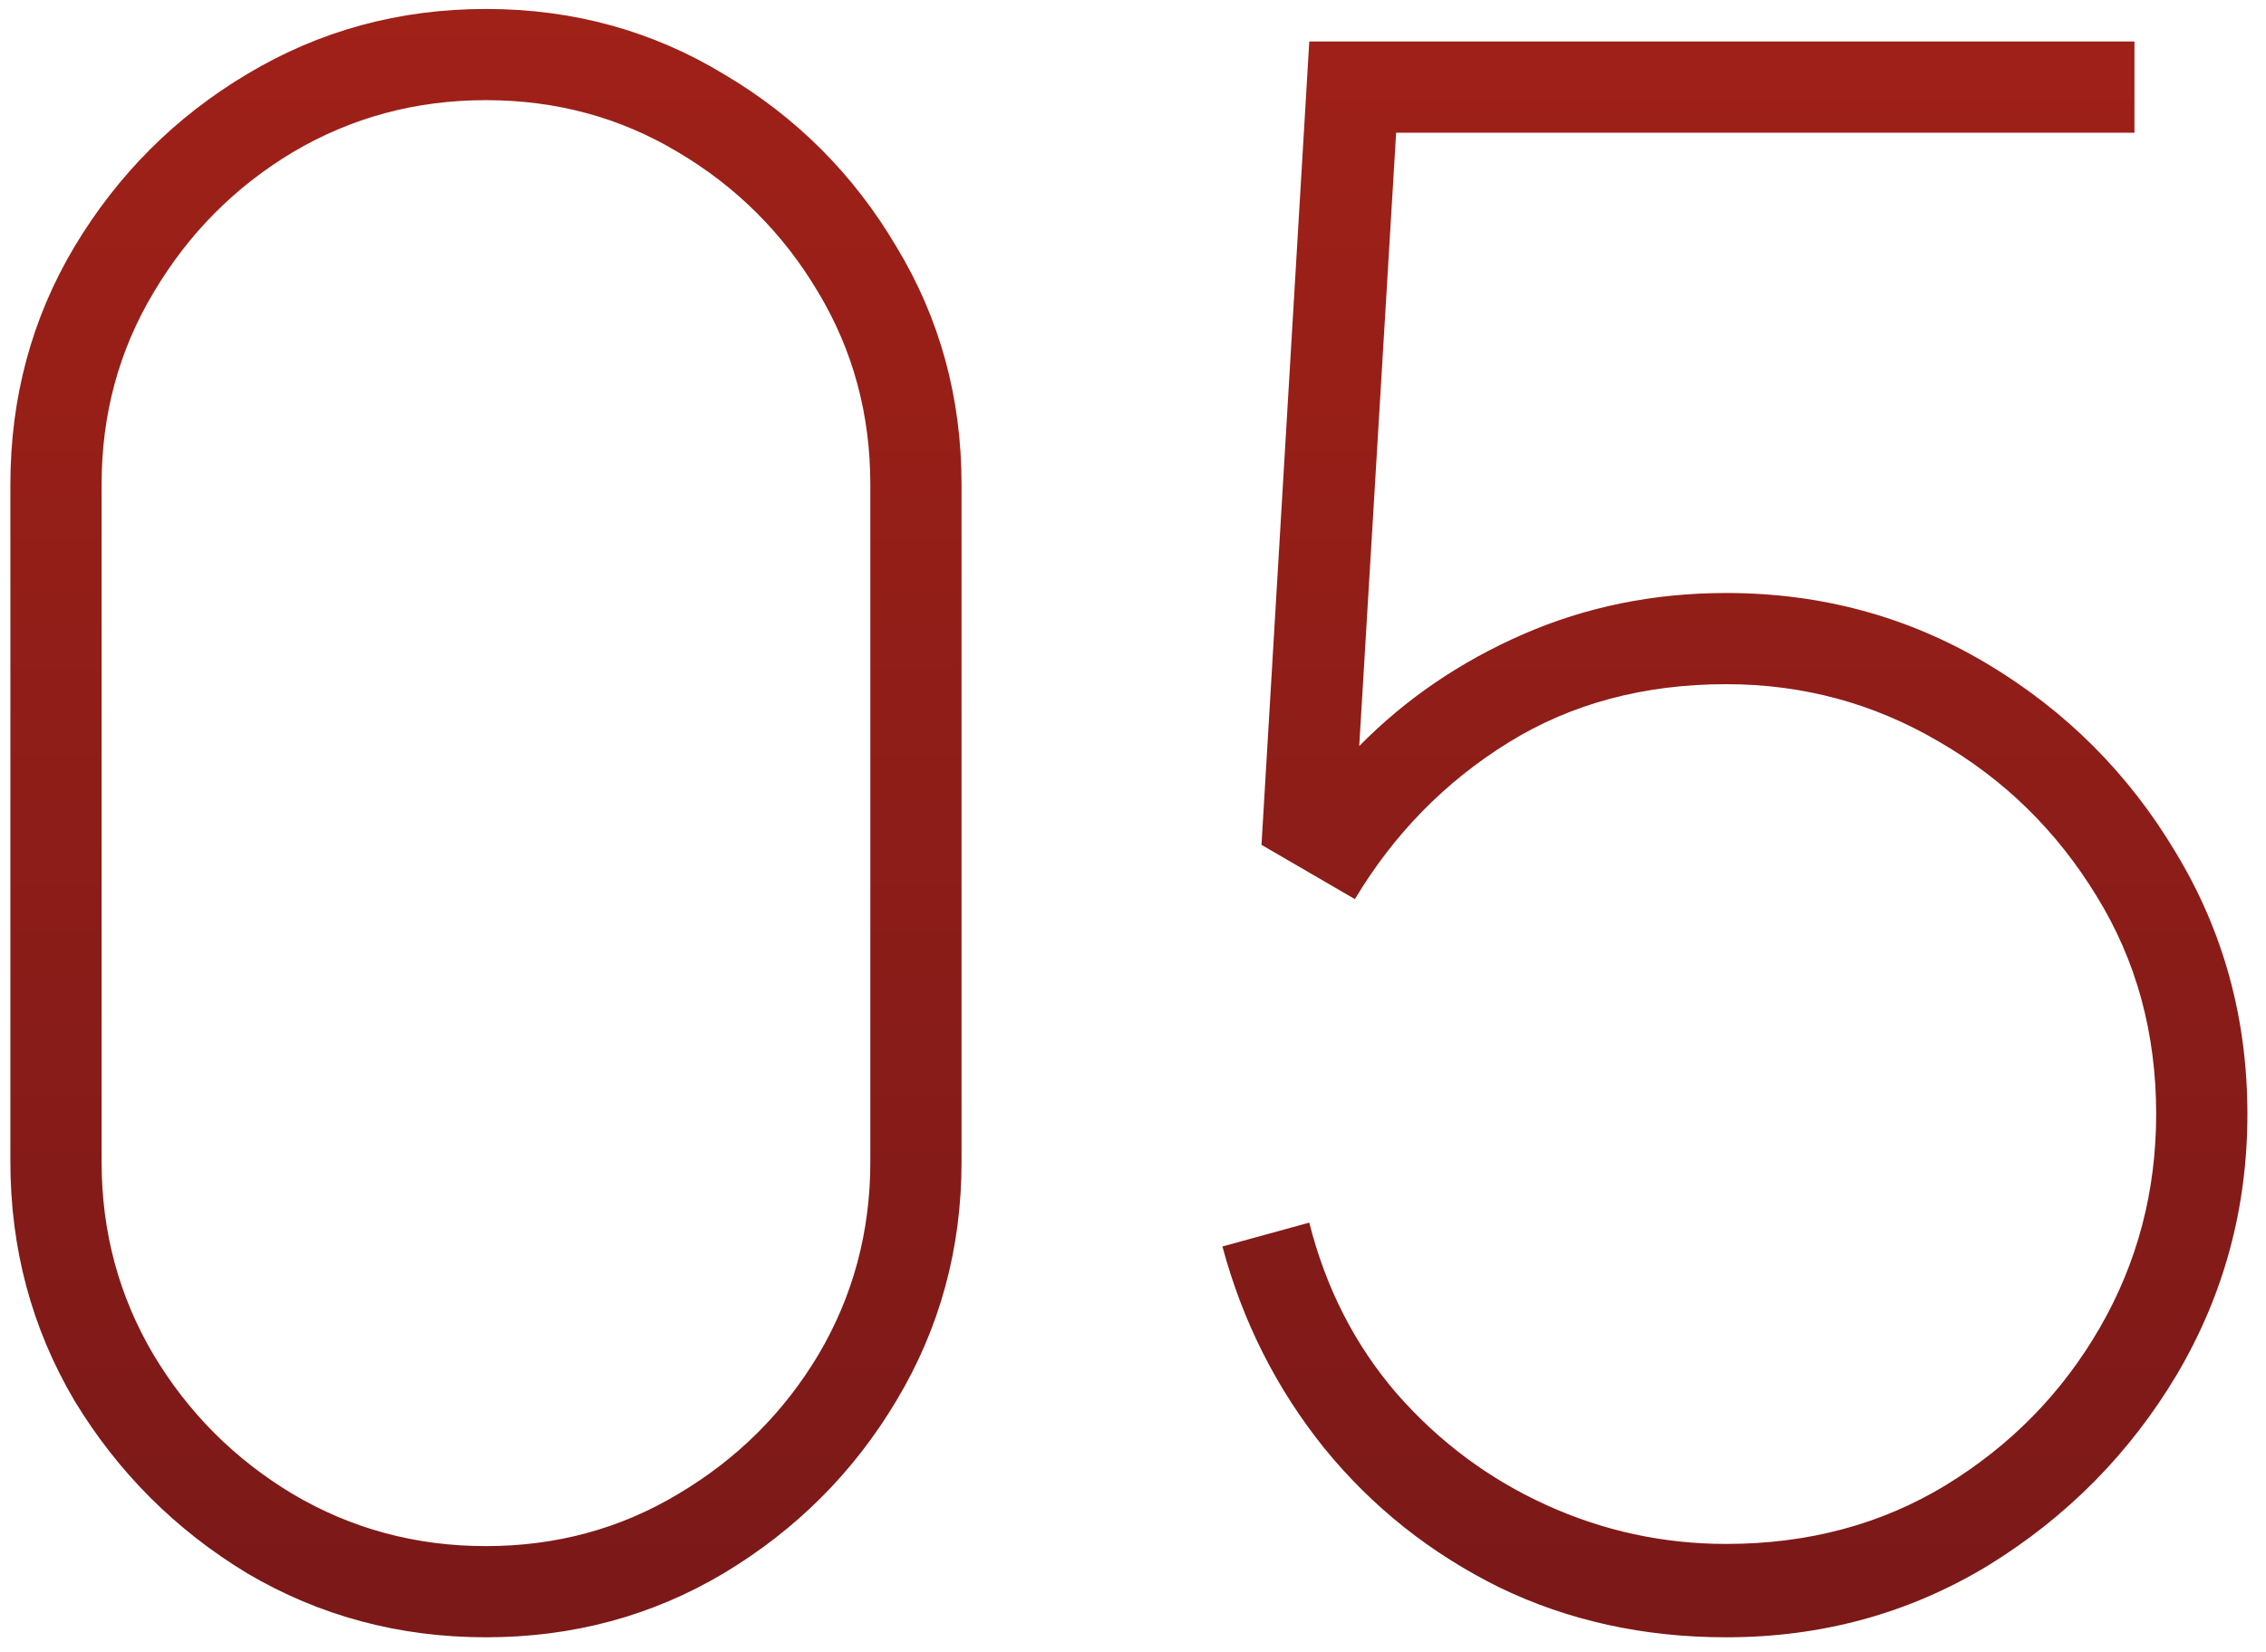 <?xml version="1.0" encoding="UTF-8"?> <svg xmlns="http://www.w3.org/2000/svg" width="96" height="70" viewBox="0 0 96 70" fill="none"> <path d="M20.588 69.38C24.268 69.38 27.626 68.475 30.662 66.666C33.729 64.826 36.167 62.388 37.976 59.352C39.816 56.285 40.736 52.912 40.736 49.232V20.528C40.736 16.848 39.816 13.49 37.976 10.454C36.167 7.387 33.729 4.949 30.662 3.14C27.626 1.3 24.268 0.38 20.588 0.38C16.908 0.38 13.535 1.3 10.468 3.14C7.432 4.949 4.994 7.387 3.154 10.454C1.345 13.49 0.44 16.848 0.44 20.528V49.232C0.44 52.912 1.345 56.285 3.154 59.352C4.994 62.388 7.432 64.826 10.468 66.666C13.535 68.475 16.908 69.38 20.588 69.38ZM20.588 65.516C17.613 65.516 14.884 64.78 12.4 63.308C9.947 61.836 7.984 59.873 6.512 57.42C5.04 54.936 4.304 52.207 4.304 49.232V20.528C4.304 17.553 5.04 14.839 6.512 12.386C7.984 9.902 9.947 7.924 12.4 6.452C14.884 4.98 17.613 4.244 20.588 4.244C23.563 4.244 26.277 4.98 28.73 6.452C31.214 7.924 33.192 9.902 34.664 12.386C36.136 14.839 36.872 17.553 36.872 20.528V49.232C36.872 52.207 36.136 54.936 34.664 57.42C33.192 59.873 31.214 61.836 28.73 63.308C26.277 64.78 23.563 65.516 20.588 65.516ZM73.132 69.38C77.18 69.38 80.875 68.368 84.218 66.344C87.56 64.289 90.228 61.591 92.222 58.248C94.215 54.875 95.212 51.195 95.212 47.208C95.212 43.16 94.2 39.465 92.175 36.122C90.182 32.779 87.514 30.111 84.171 28.118C80.829 26.125 77.149 25.128 73.132 25.128C70.065 25.128 67.198 25.711 64.529 26.876C61.861 28.041 59.546 29.621 57.584 31.614L59.148 5.624H90.427V1.76H55.468L53.444 35.8L57.4 38.1C59.056 35.34 61.218 33.132 63.886 31.476C66.553 29.82 69.635 28.992 73.132 28.992C76.382 28.992 79.388 29.805 82.147 31.43C84.907 33.025 87.131 35.202 88.817 37.962C90.504 40.691 91.347 43.773 91.347 47.208C91.347 50.489 90.55 53.51 88.956 56.27C87.361 59.03 85.183 61.253 82.424 62.94C79.694 64.596 76.597 65.424 73.132 65.424C70.463 65.424 67.918 64.872 65.496 63.768C63.073 62.664 60.972 61.1 59.194 59.076C57.415 57.021 56.173 54.599 55.468 51.808L51.788 52.82C52.646 56.009 54.087 58.861 56.111 61.376C58.136 63.86 60.604 65.823 63.517 67.264C66.431 68.675 69.635 69.38 73.132 69.38Z" fill="url(#paint0_linear_898_41)"></path> <defs> <linearGradient id="paint0_linear_898_41" x1="47" y1="-30" x2="47" y2="96" gradientUnits="userSpaceOnUse"> <stop stop-color="#B02418"></stop> <stop offset="1" stop-color="#6C1618"></stop> </linearGradient> </defs> </svg> 